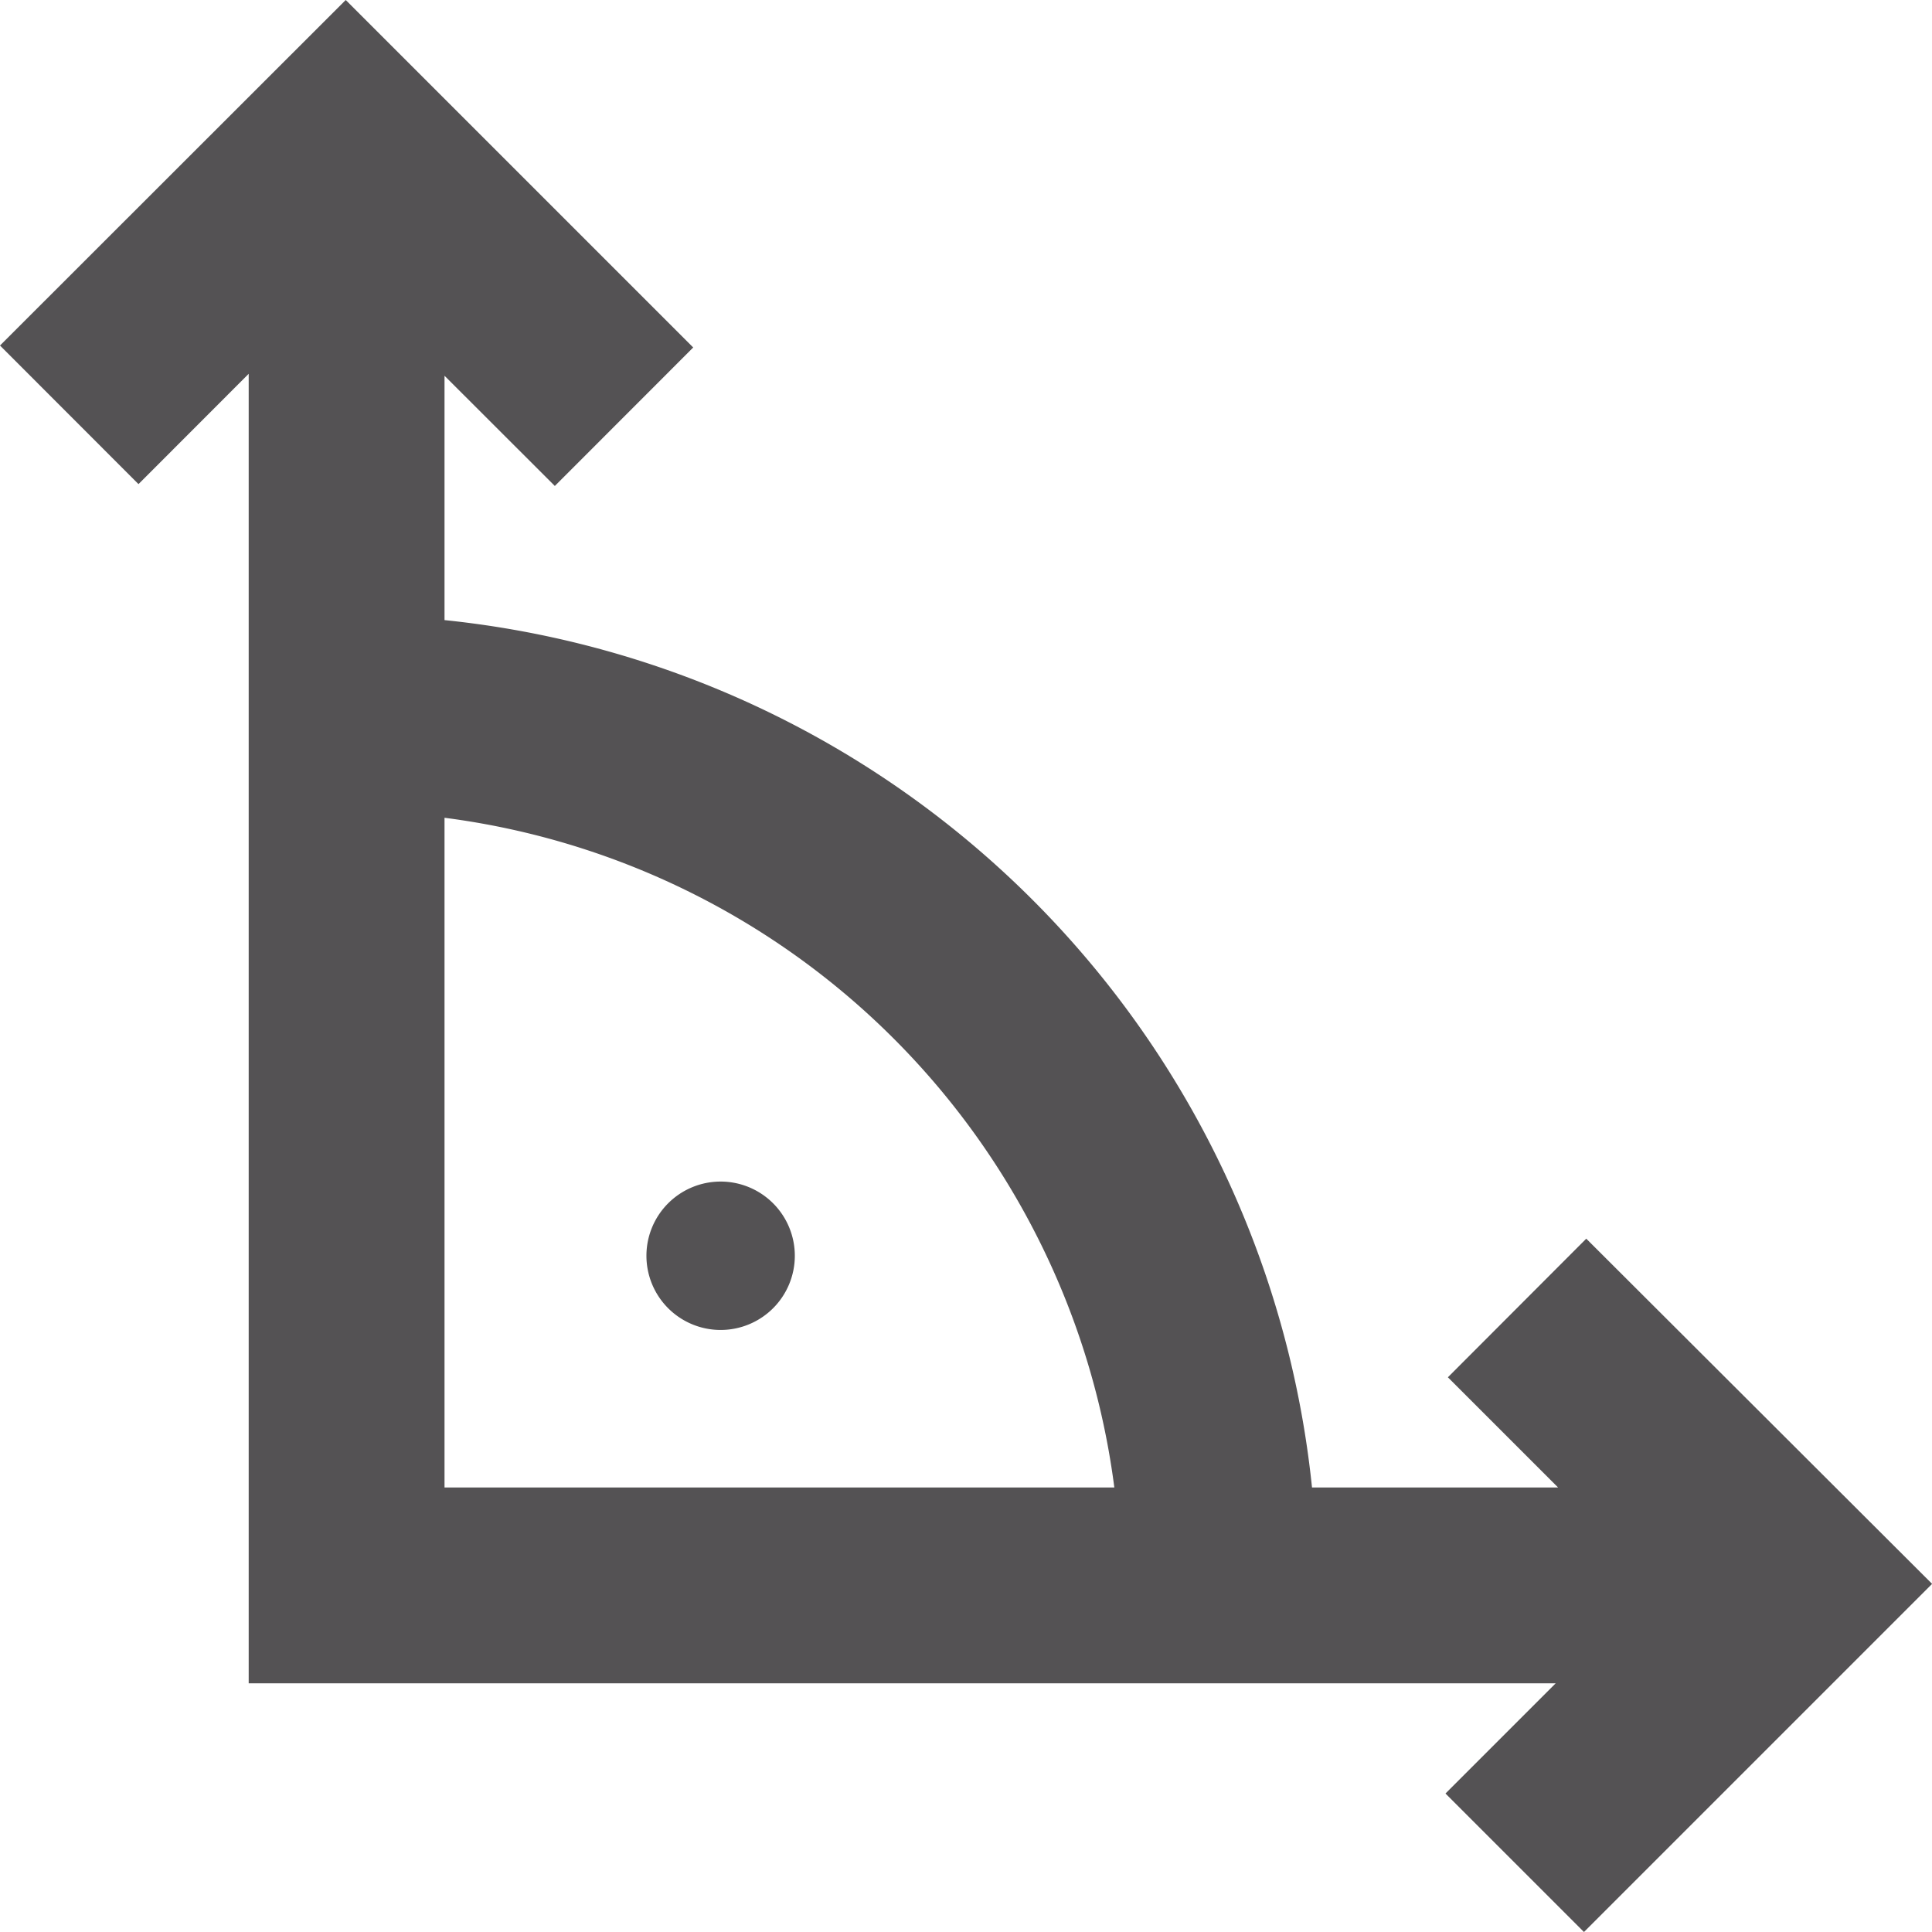 <svg xmlns="http://www.w3.org/2000/svg" width="17.759" height="17.759" viewBox="0 0 17.759 17.759">
  <g id="icon" transform="translate(-199.85 -2688.226)">
    <path id="groesseicon" d="M14.581,11.386,13.309,12.66l1.013,1.013H12.06A8.935,8.935,0,0,0,4.086,5.7V3.454L5.1,4.467,6.372,3.194,3.178,0,0,3.176,1.273,4.45,2.286,3.436V15.473H14.3l-1.013,1.013,1.273,1.273,3.2-3.2ZM4.086,7.517a7.127,7.127,0,0,1,6.157,6.156H4.086Zm3.22,4.026a.682.682,0,1,1-.682-.682.682.682,0,0,1,.682.682" transform="translate(199.85 2688.226)" fill="#545254"/>
  </g>
</svg>
